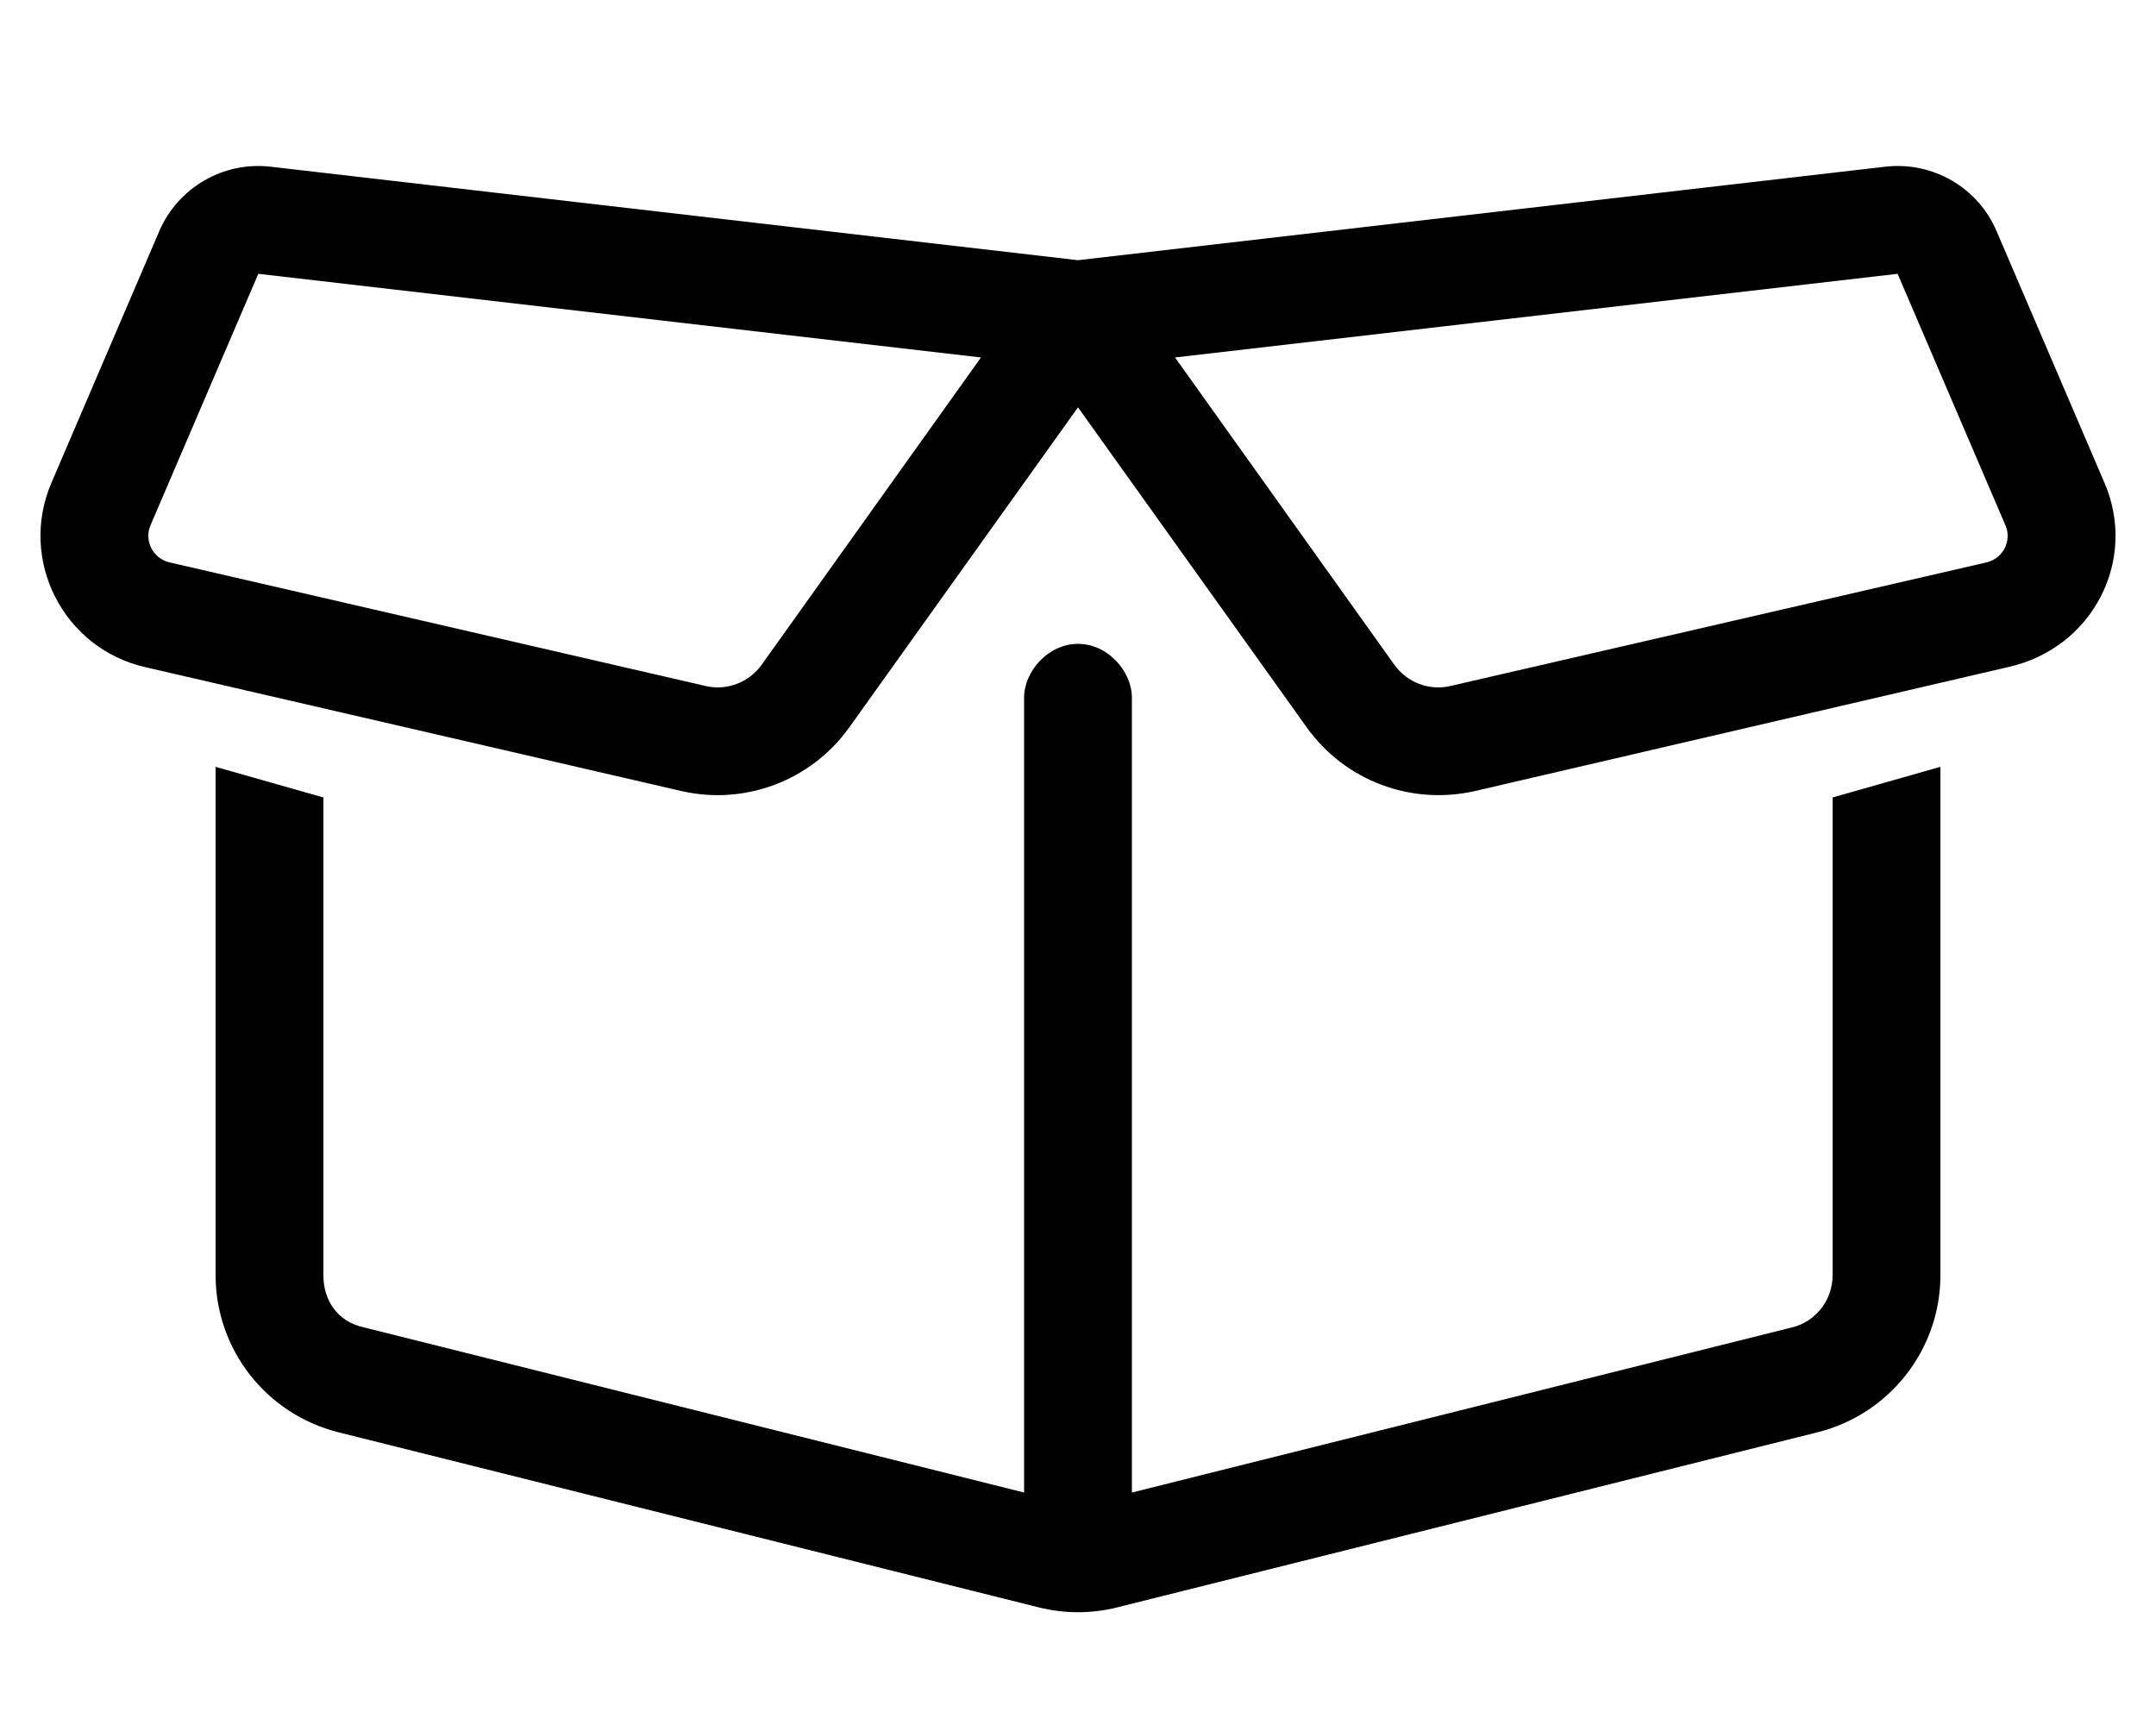 <svg xmlns="http://www.w3.org/2000/svg" viewBox="0 0 640 512"><!--! Font Awesome Pro 6.1.0 by @fontawesome - https://fontawesome.com License - https://fontawesome.com/license (Commercial License) Copyright 2022 Fonticons, Inc. --><path d="M320 77.23L559.6 49.48C573.7 47.85 587.2 55.65 592.7 68.66L624.7 143.3C634.6 166.2 621.3 192.4 596.1 198L437.8 234.8C418.8 239.1 399.2 231.7 387.9 215.9L320 120.9L252.1 215.9C240.8 231.7 221.2 239.1 202.3 234.8L43.04 198C18.75 192.4 5.449 166.2 15.27 143.3L47.26 68.66C52.84 55.65 66.3 47.85 80.36 49.48L320 77.23zM44.68 155.9C42.72 160.5 45.38 165.7 50.24 166.9L209.4 203.6C215.7 205.1 222.3 202.6 226.1 197.3L291.2 106.1L76.68 81.27L44.68 155.9zM413.9 197.3C417.7 202.6 424.3 205.1 430.6 203.6L589.8 166.9C594.6 165.7 597.3 160.5 595.3 155.9L563.3 81.27L348.8 106.1L413.9 197.3zM544 236.7L576 227.6V378.5C576 400.5 561 419.7 539.6 425.1L331.6 477.1C324 479 316 479 308.4 477.1L100.4 425.1C78.99 419.7 64 400.5 64 378.5V227.6L96 236.7V378.5C96 385.9 100.1 392.3 108.1 394L304 443V207.1C304 199.2 311.2 191.1 320 191.1C328.8 191.1 336 199.2 336 207.1V443L531.9 394C539 392.3 544 385.9 544 378.5L544 236.7z"/></svg>